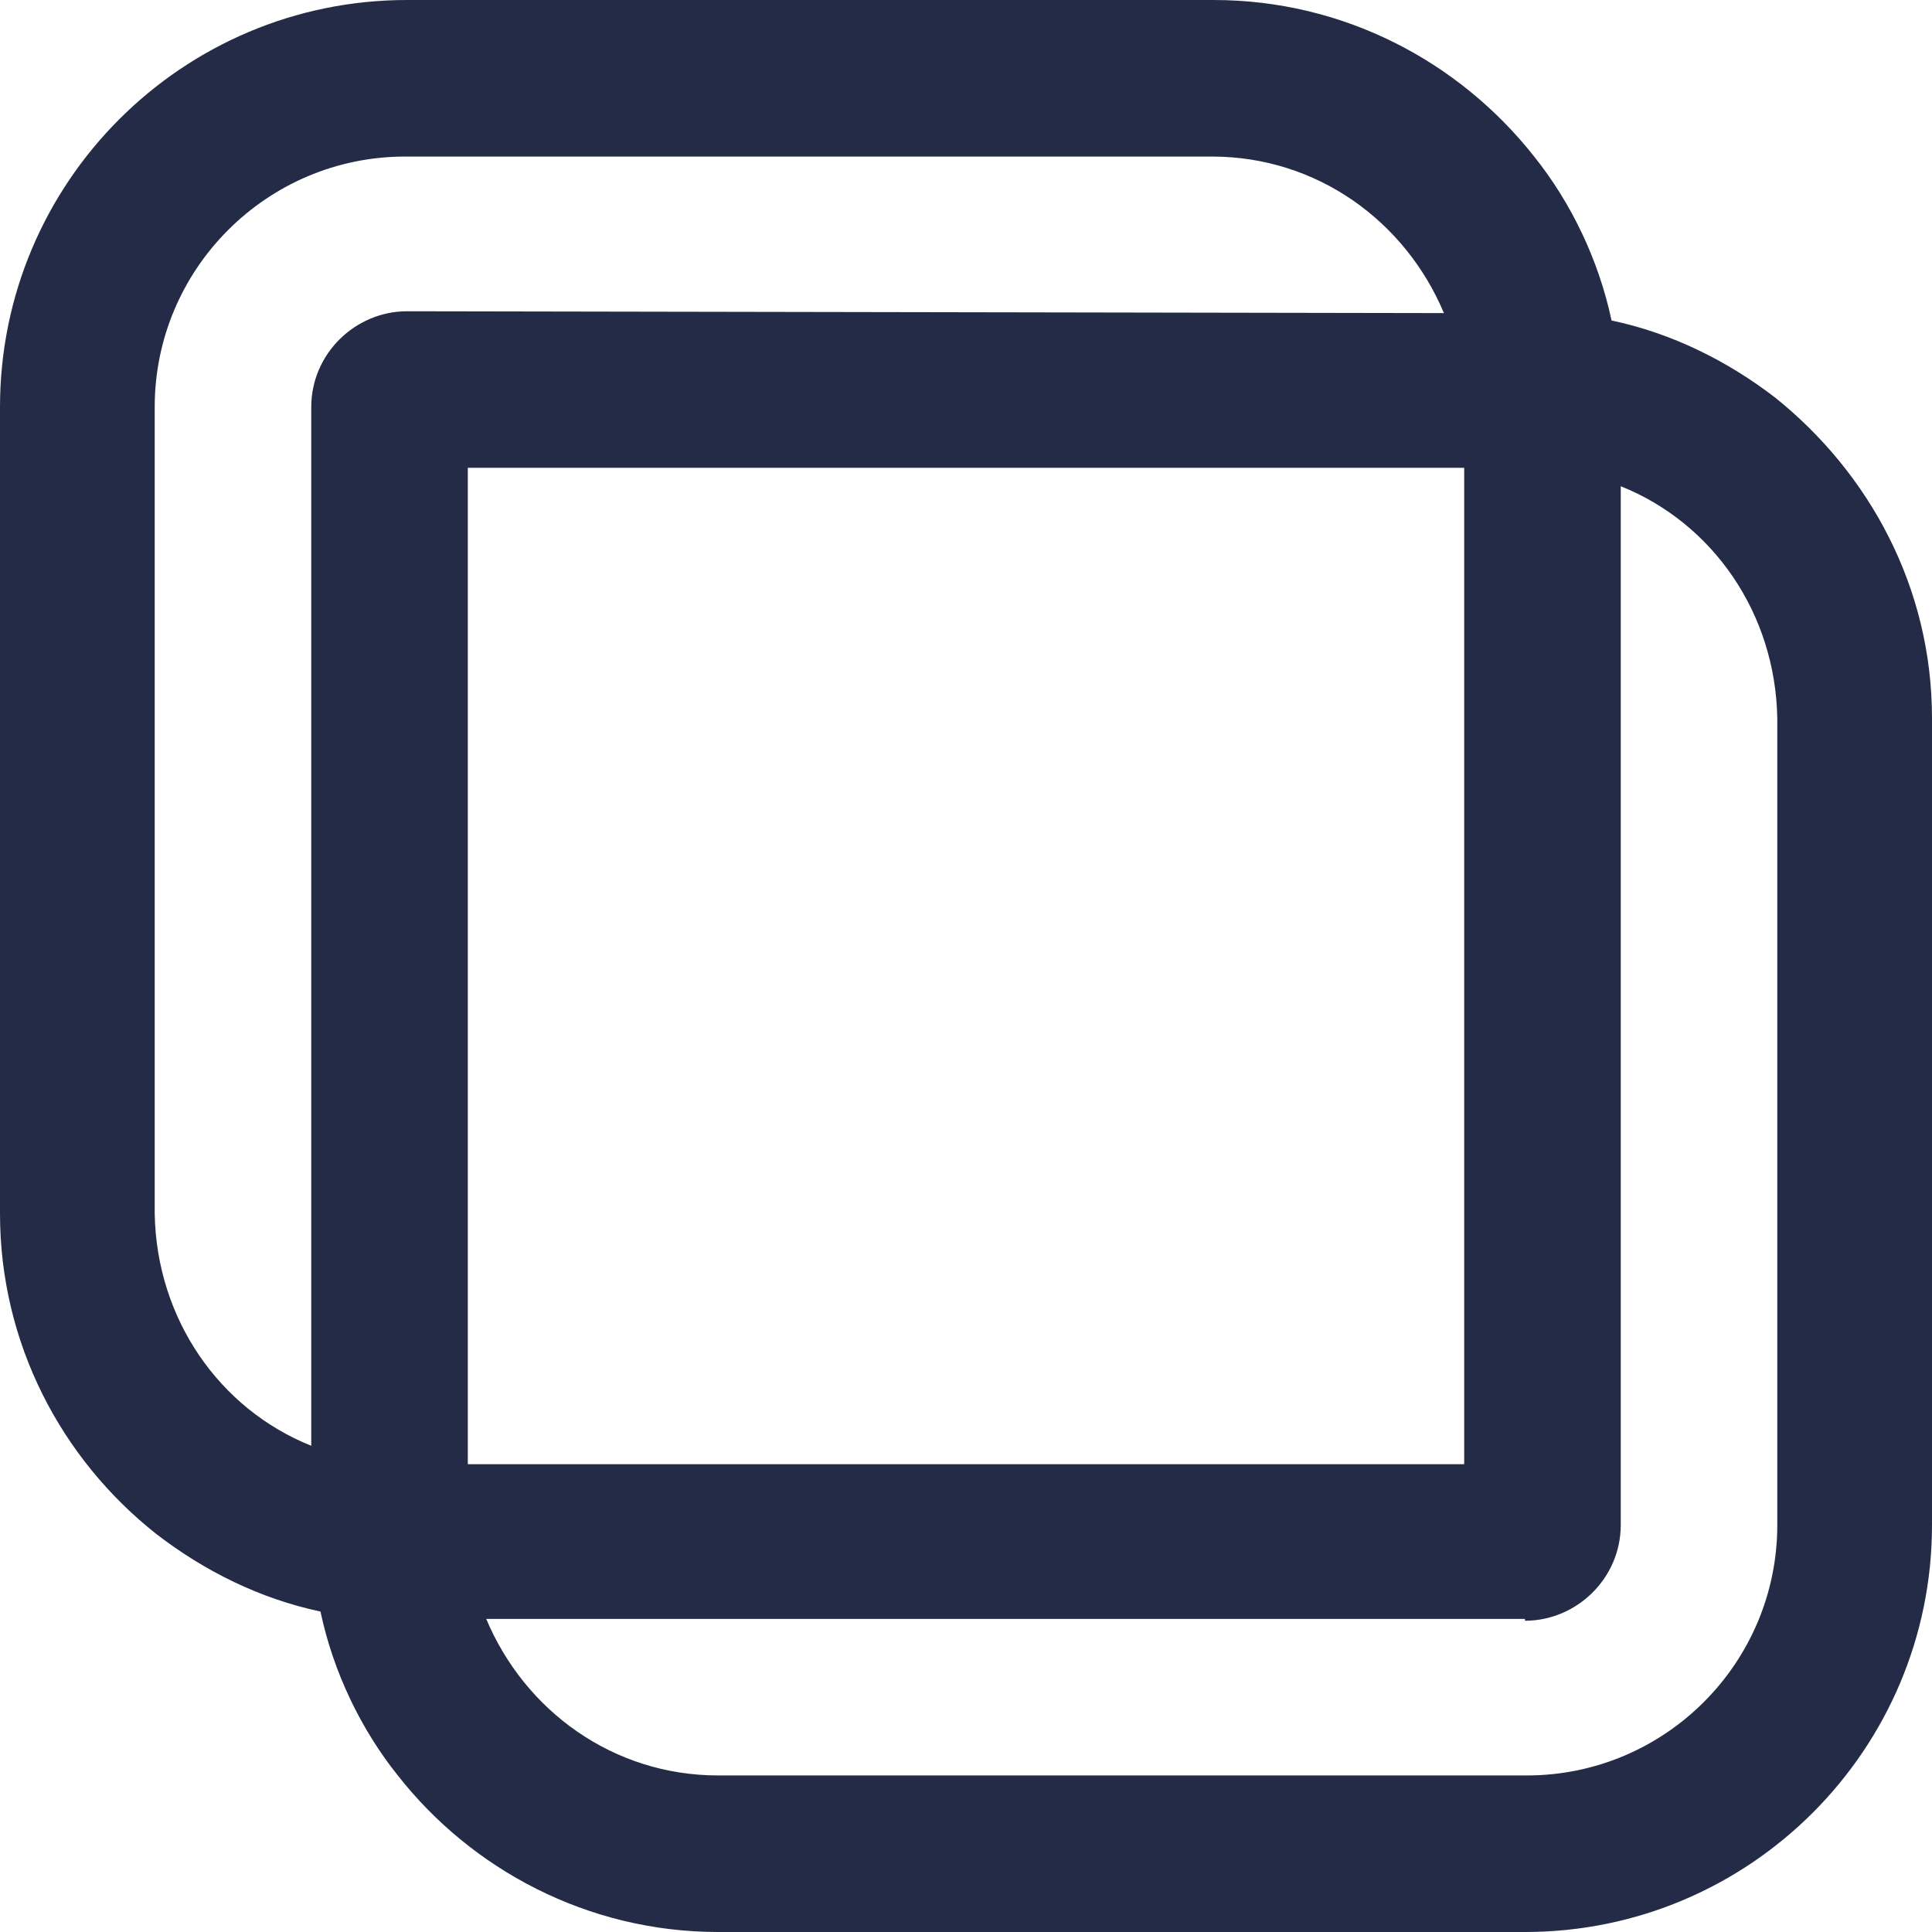 <?xml version="1.0" encoding="UTF-8"?>
<!-- Generator: Adobe Illustrator 23.0.4, SVG Export Plug-In . SVG Version: 6.00 Build 0)  -->
<svg width="104.9" height="104.9" version="1.1" viewBox="0 0 104.9 104.9" xml:space="preserve" xmlns="http://www.w3.org/2000/svg"><script/>
<style type="text/css">
	.st0{fill:#232B47;}
</style>
<g>
		<path class="st0" d="m96.4 21.6c-2.6-2-5.6-3.5-8.9-4.2-0.7-3.3-2.2-6.4-4.2-8.9-4.1-5.2-10.4-8.5-17.4-8.5h-43.8c-12.2 0-22.1 9.9-22.1 22.1v43.8c0 7 3.3 13.3 8.5 17.4 2.6 2 5.6 3.5 8.9 4.2 0.7 3.3 2.2 6.4 4.2 8.9 4 5.1 10.3 8.5 17.4 8.5h43.8c12.2 0 22.1-9.9 22.1-22.1v-43.8c0-7.1-3.4-13.3-8.5-17.4zm-16.9 57.9h-54.1v-54.1h54.1zm-57.4-62.6c-2.8 0-5.2 2.3-5.2 5.2v56.4c-5-2-8.4-6.9-8.5-12.6v-43.8c0-7.5 6.1-13.6 13.6-13.6h43.8c5.7 0 10.5 3.5 12.6 8.5zm60.7 71.1c2.8 0 5.2-2.3 5.2-5.2v-56.4c5 2 8.4 6.9 8.5 12.6v43.8c0 7.5-6.1 13.6-13.6 13.6h-43.9c-5.7 0-10.5-3.5-12.6-8.5h56.4z"/>
	</g>
</svg>
